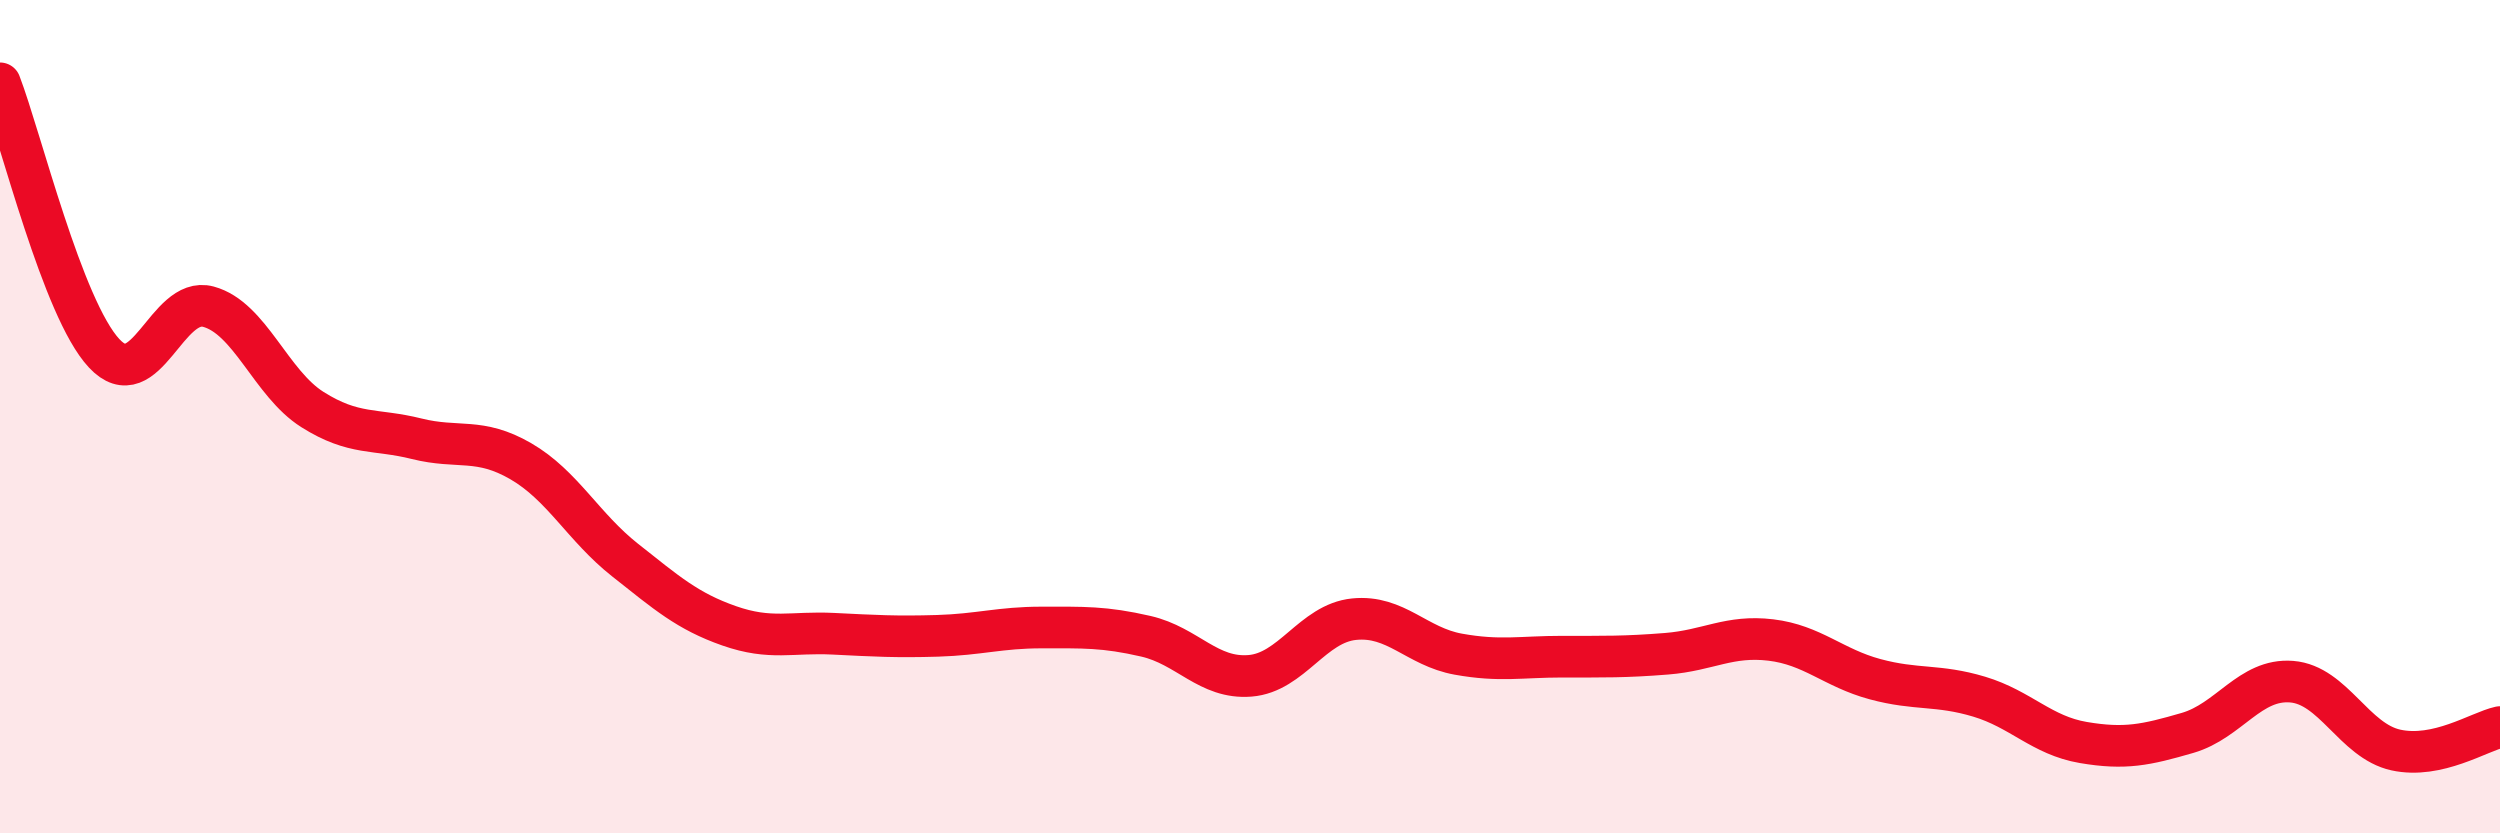 
    <svg width="60" height="20" viewBox="0 0 60 20" xmlns="http://www.w3.org/2000/svg">
      <path
        d="M 0,2 C 0.5,3.3 1.5,7.41 2.5,8.48 C 3.5,9.55 4,7.09 5,7.36 C 6,7.63 6.5,9.2 7.5,9.83 C 8.5,10.46 9,10.28 10,10.53 C 11,10.78 11.5,10.49 12.5,11.07 C 13.5,11.65 14,12.65 15,13.44 C 16,14.23 16.5,14.67 17.5,15.02 C 18.5,15.37 19,15.16 20,15.21 C 21,15.26 21.5,15.29 22.5,15.26 C 23.5,15.23 24,15.06 25,15.06 C 26,15.06 26.5,15.04 27.5,15.27 C 28.5,15.5 29,16.3 30,16.22 C 31,16.14 31.5,14.96 32.5,14.86 C 33.5,14.76 34,15.52 35,15.7 C 36,15.88 36.5,15.76 37.5,15.76 C 38.5,15.76 39,15.77 40,15.69 C 41,15.61 41.5,15.24 42.5,15.36 C 43.5,15.48 44,16.03 45,16.3 C 46,16.57 46.5,16.42 47.5,16.72 C 48.5,17.02 49,17.65 50,17.82 C 51,17.99 51.5,17.88 52.5,17.59 C 53.5,17.3 54,16.28 55,16.36 C 56,16.44 56.5,17.78 57.5,18 C 58.5,18.22 59.5,17.56 60,17.45L60 20L0 20Z"
        fill="#EB0A25"
        opacity="0.1"
        stroke-linecap="round"
        stroke-linejoin="round"
      />
      <path
        d="M 0,2 C 0.5,3.3 1.5,7.41 2.5,8.48 C 3.5,9.55 4,7.09 5,7.36 C 6,7.63 6.5,9.2 7.5,9.83 C 8.5,10.46 9,10.28 10,10.53 C 11,10.78 11.5,10.49 12.5,11.07 C 13.5,11.65 14,12.65 15,13.44 C 16,14.23 16.5,14.67 17.5,15.02 C 18.5,15.37 19,15.16 20,15.21 C 21,15.26 21.5,15.29 22.5,15.26 C 23.5,15.23 24,15.06 25,15.06 C 26,15.06 26.5,15.04 27.5,15.27 C 28.5,15.5 29,16.3 30,16.22 C 31,16.14 31.5,14.96 32.5,14.86 C 33.5,14.76 34,15.52 35,15.7 C 36,15.88 36.5,15.76 37.5,15.76 C 38.5,15.76 39,15.77 40,15.69 C 41,15.61 41.5,15.24 42.5,15.36 C 43.5,15.48 44,16.03 45,16.3 C 46,16.57 46.5,16.42 47.5,16.72 C 48.5,17.02 49,17.65 50,17.82 C 51,17.99 51.5,17.88 52.5,17.59 C 53.5,17.3 54,16.28 55,16.36 C 56,16.44 56.5,17.78 57.5,18 C 58.5,18.22 59.5,17.56 60,17.45"
        stroke="#EB0A25"
        stroke-width="1"
        fill="none"
        stroke-linecap="round"
        stroke-linejoin="round"
      />
    </svg>
  